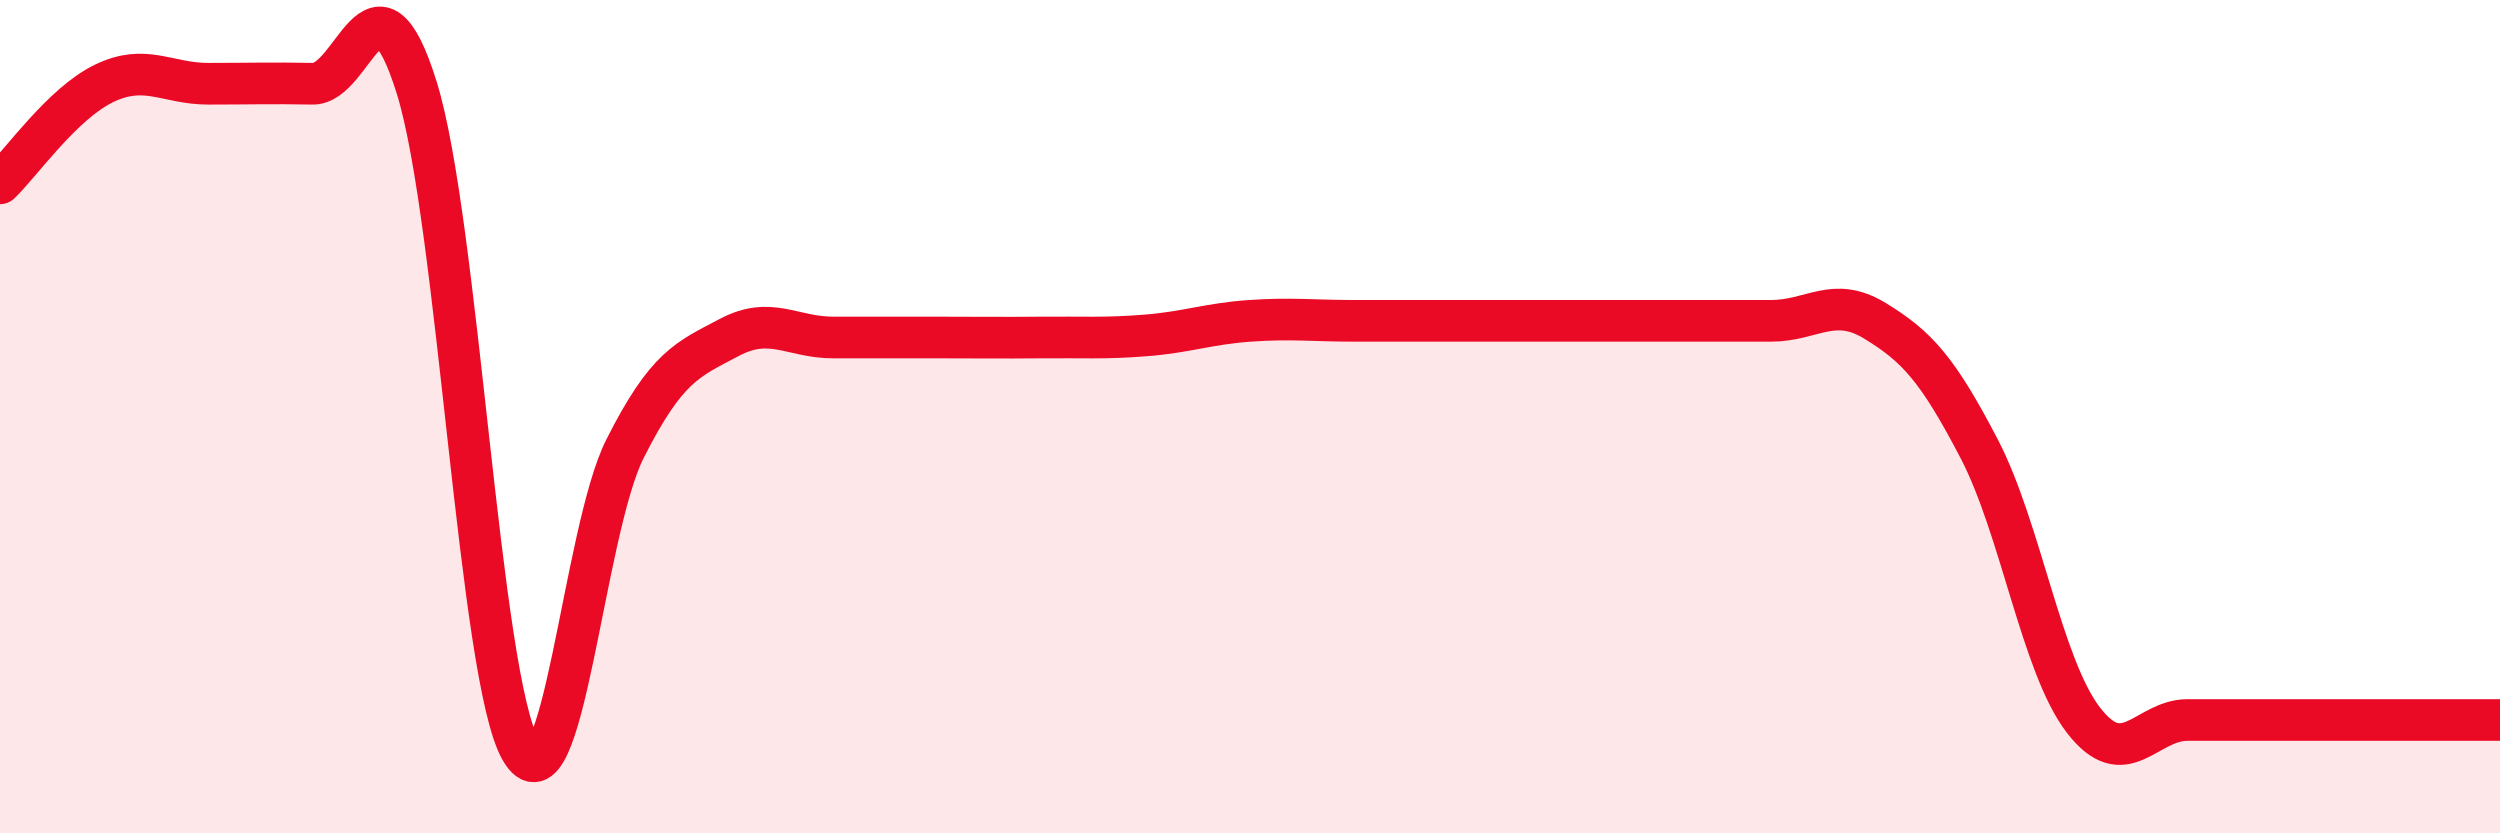 
    <svg width="60" height="20" viewBox="0 0 60 20" xmlns="http://www.w3.org/2000/svg">
      <path
        d="M 0,4.4 C 0.5,3.92 1.5,2.48 2.5,2 C 3.5,1.52 4,2.01 5,2.01 C 6,2.01 6.5,1.99 7.5,2.01 C 8.5,2.03 9,-1.1 10,2.1 C 11,5.3 11.5,16.27 12.5,18 C 13.5,19.73 14,12.75 15,10.77 C 16,8.79 16.5,8.63 17.5,8.1 C 18.5,7.57 19,8.1 20,8.1 C 21,8.1 21.5,8.1 22.5,8.1 C 23.5,8.1 24,8.11 25,8.1 C 26,8.09 26.5,8.13 27.5,8.05 C 28.5,7.97 29,7.77 30,7.7 C 31,7.63 31.5,7.7 32.5,7.7 C 33.5,7.7 34,7.7 35,7.7 C 36,7.7 36.5,7.7 37.5,7.7 C 38.5,7.7 39,7.7 40,7.7 C 41,7.7 41.5,7.7 42.5,7.7 C 43.5,7.7 44,7.09 45,7.7 C 46,8.31 46.5,8.85 47.5,10.77 C 48.5,12.69 49,15.98 50,17.28 C 51,18.58 51.5,17.28 52.5,17.28 C 53.5,17.28 53.5,17.28 55,17.28 C 56.5,17.28 59,17.28 60,17.28L60 20L0 20Z"
        fill="#EB0A25"
        opacity="0.1"
        stroke-linecap="round"
        stroke-linejoin="round"
      />
      <path
        d="M 0,4.4 C 0.5,3.92 1.5,2.48 2.5,2 C 3.5,1.52 4,2.01 5,2.01 C 6,2.01 6.5,1.99 7.5,2.01 C 8.5,2.03 9,-1.1 10,2.1 C 11,5.3 11.5,16.27 12.5,18 C 13.5,19.73 14,12.75 15,10.77 C 16,8.79 16.5,8.63 17.5,8.1 C 18.5,7.57 19,8.1 20,8.1 C 21,8.1 21.5,8.1 22.5,8.1 C 23.5,8.1 24,8.11 25,8.1 C 26,8.09 26.5,8.13 27.5,8.05 C 28.5,7.97 29,7.77 30,7.7 C 31,7.63 31.5,7.7 32.5,7.7 C 33.5,7.7 34,7.7 35,7.7 C 36,7.7 36.5,7.7 37.5,7.7 C 38.5,7.7 39,7.7 40,7.7 C 41,7.7 41.5,7.7 42.5,7.7 C 43.5,7.7 44,7.09 45,7.7 C 46,8.31 46.5,8.85 47.5,10.77 C 48.5,12.69 49,15.98 50,17.28 C 51,18.58 51.5,17.28 52.5,17.28 C 53.5,17.28 53.5,17.28 55,17.28 C 56.5,17.28 59,17.28 60,17.28"
        stroke="#EB0A25"
        stroke-width="1"
        fill="none"
        stroke-linecap="round"
        stroke-linejoin="round"
      />
    </svg>
  